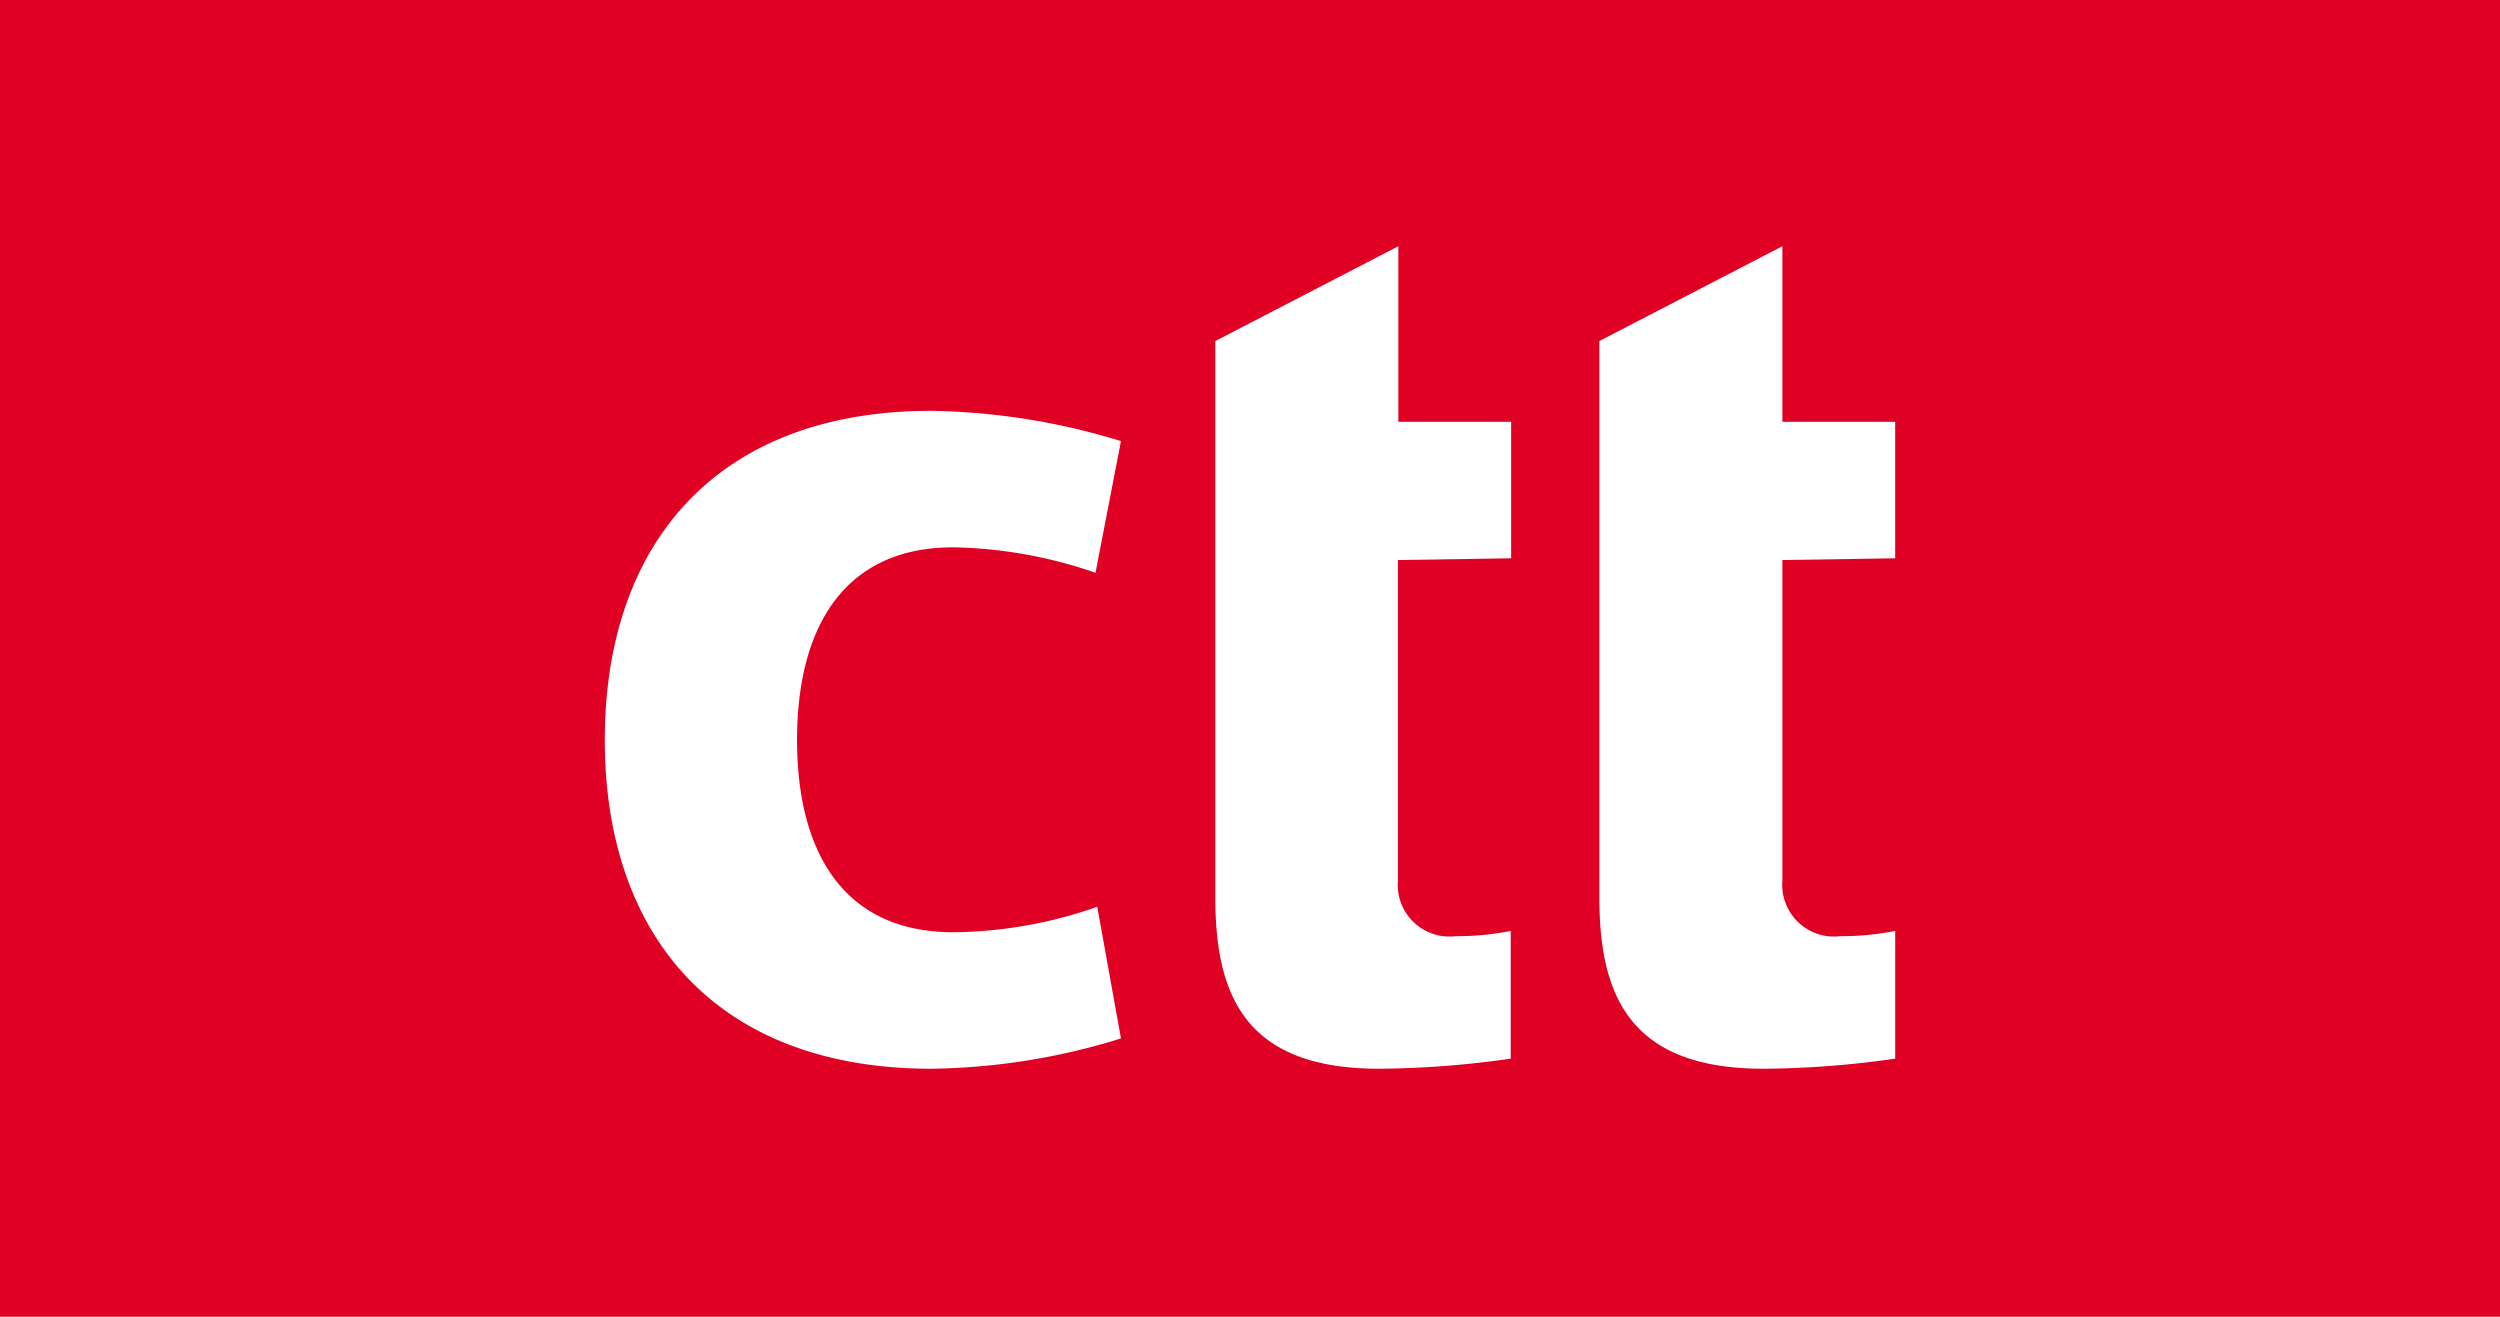 <svg id="Footer" xmlns="http://www.w3.org/2000/svg" width="56.96" height="30" viewBox="0 0 56.96 30"><defs><style>.cls-1{fill:#df0024;}.cls-2{fill:#fff;}</style></defs><g id="ctt_PT_height_30px"><rect class="cls-1" x="-0.03" width="57.03" height="30"/><g id="Menu-Principal_Footer" data-name="Menu-Principal/Footer"><g id="Particulares_footer" data-name="Particulares footer"><g id="Group"><g id="Group-18"><path id="Fill-58" class="cls-2" d="M25.54,23.66a15.13,15.13,0,0,1-4.32.69c-4.87,0-7.44-3-7.44-7.49s2.57-7.5,7.44-7.5a15.49,15.49,0,0,1,4.32.69l-.58,3a10.44,10.44,0,0,0-3.24-.58c-2.51,0-3.56,1.85-3.56,4.39s1.05,4.38,3.56,4.38A10.15,10.15,0,0,0,25,20.66Z"/><path id="Fill-60" class="cls-2" d="M31.85,12.76v7.3a1.18,1.18,0,0,0,1.32,1.27,6.27,6.27,0,0,0,1.25-.12v2.91a21.87,21.87,0,0,1-3,.23c-3,0-3.73-1.61-3.73-3.89V7.77l4.17-2.16v4h2.57v3.11Z"/><path id="Fill-62" class="cls-2" d="M40.61,12.76v7.3a1.18,1.18,0,0,0,1.32,1.27,6.27,6.27,0,0,0,1.25-.12v2.91a21.73,21.73,0,0,1-3,.23c-3,0-3.74-1.61-3.74-3.89V7.77l4.17-2.16v4h2.57v3.11Z"/></g></g></g></g></g></svg>